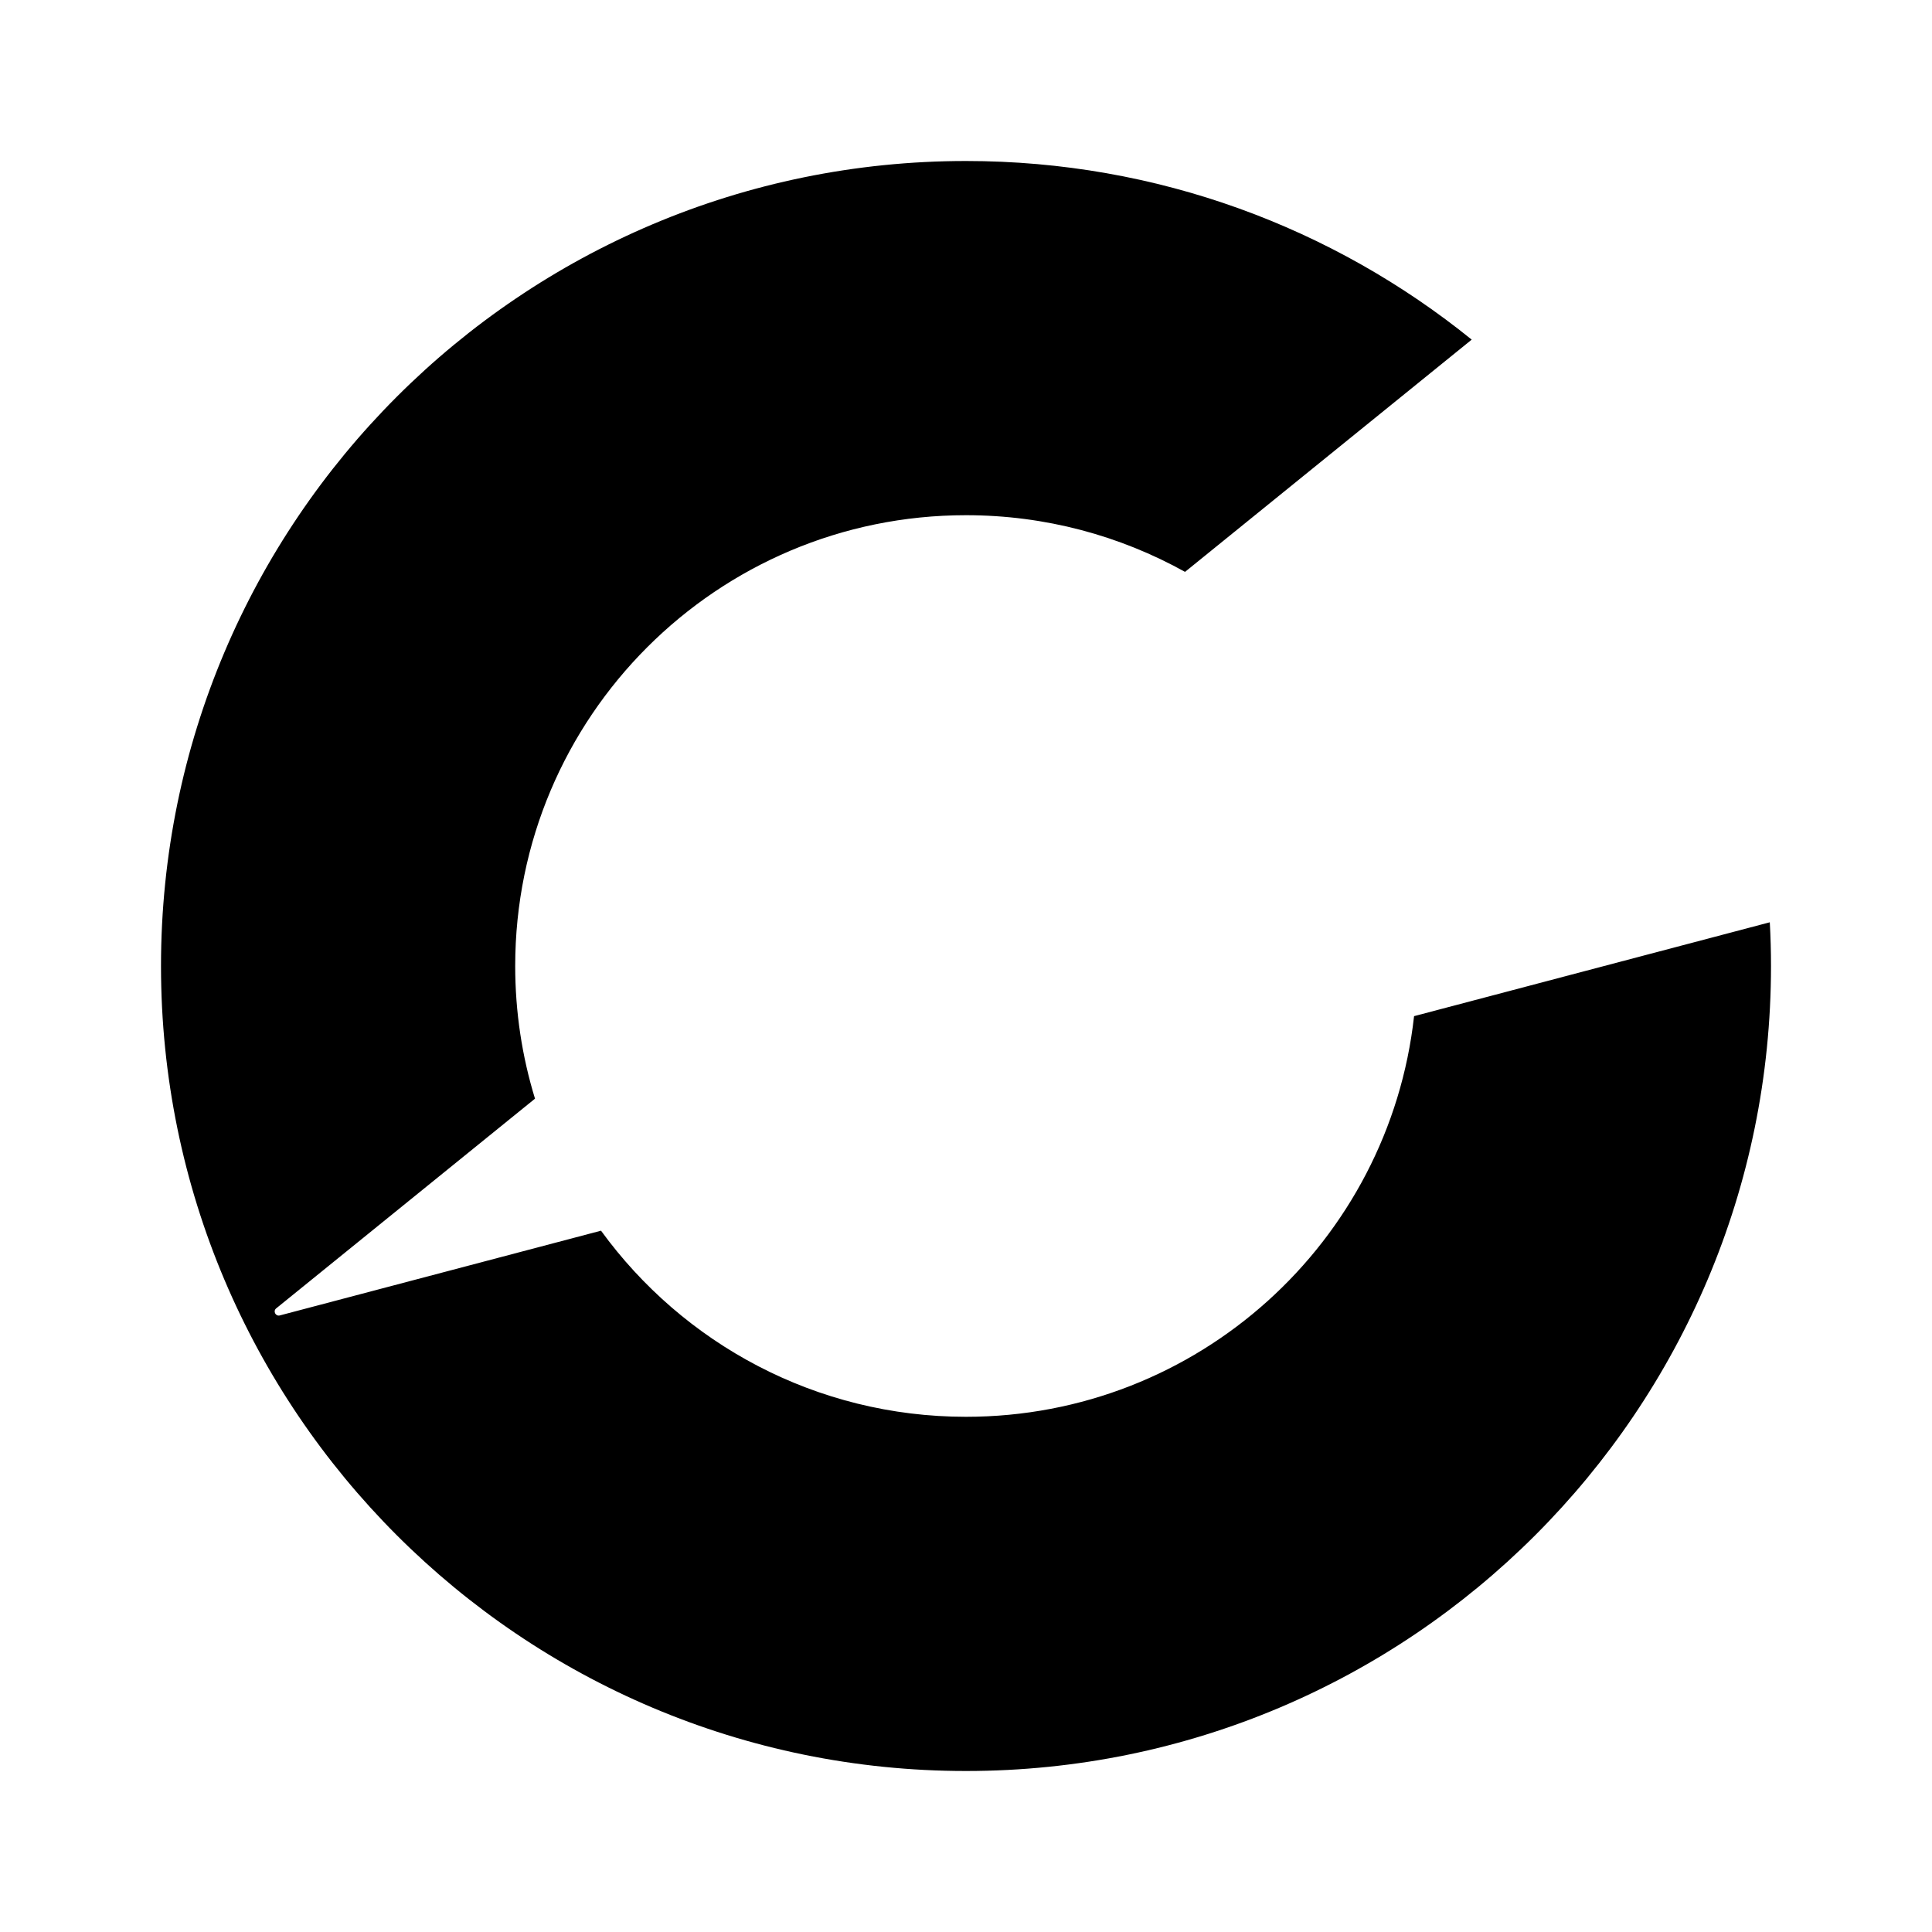 <svg width="24" height="24" viewBox="0 0 24 24" fill="none" xmlns="http://www.w3.org/2000/svg">
<path d="M22 12C22 17.523 17.523 22 12 22C6.477 22 2 17.523 2 12C2 6.477 6.477 2 12 2C14.38 2 16.565 2.831 18.282 4.219L14.721 7.104C13.915 6.656 12.988 6.4 12 6.4C8.907 6.4 6.4 8.907 6.4 12C6.4 12.573 6.486 13.127 6.646 13.648L3.431 16.253C3.389 16.287 3.423 16.354 3.475 16.341L7.466 15.288C8.484 16.689 10.136 17.6 12 17.6C14.882 17.6 17.256 15.423 17.566 12.623L21.985 11.457C21.995 11.637 22 11.818 22 12Z" fill="black"/>
</svg>
